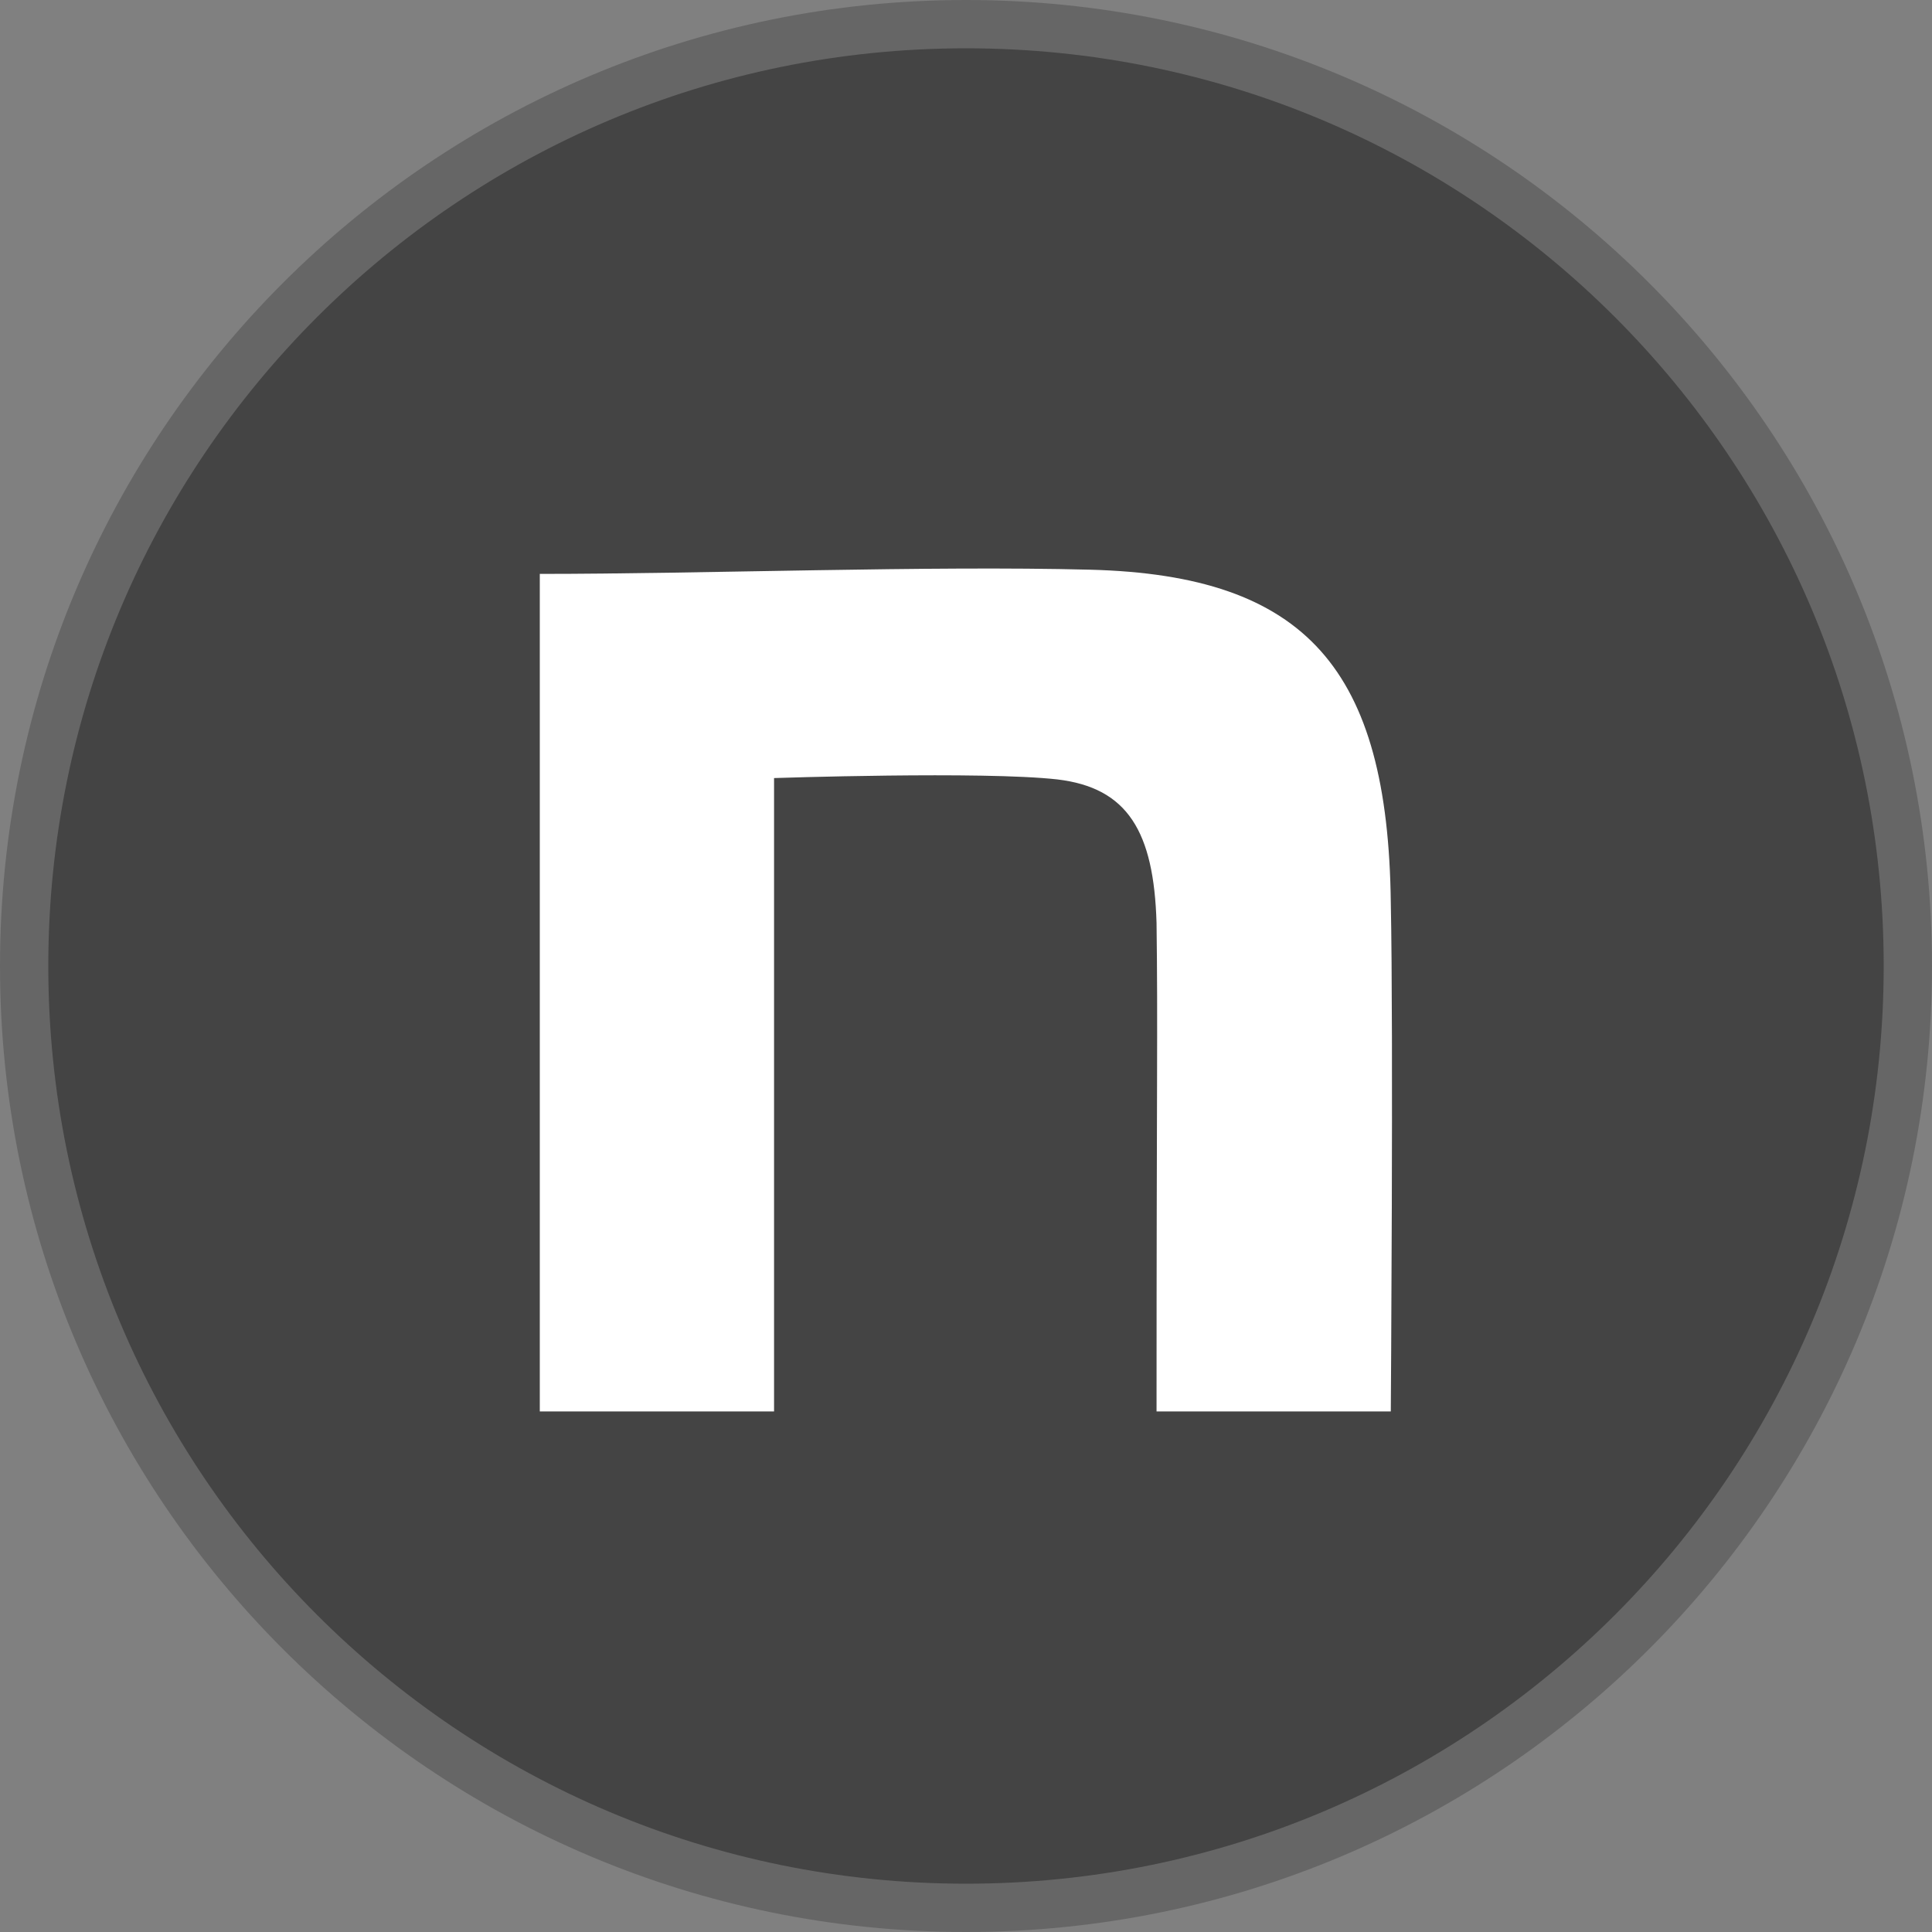 <svg fill="none" height="40" viewBox="0 0 40 40" width="40" xmlns="http://www.w3.org/2000/svg" xmlns:xlink="http://www.w3.org/1999/xlink"><rect x="0" y="0" width="40" height="40" fill="#808080" stroke="none"/><clipPath id="a"><path d="m0 0h40v40h-40z"/></clipPath><g clip-path="url(#a)"><path d="m20 .5c10.77 0 19.5 8.73 19.5 19.5 0 10.77-8.73 19.5-19.5 19.5-10.77 0-19.5-8.73-19.5-19.5 0-10.77 8.73-19.5 19.5-19.5z" fill="#444" stroke="#666"/><path d="m11.177 11.882c3.396 0 8.051-.174 11.392-.087 4.485.115 6.167 2.068 6.226 6.89.056 2.729 0 10.537 0 10.537h-4.85c0-6.835.028-7.961 0-10.113-.056-1.895-.598-2.799-2.054-2.972-1.544-.174-5.865-.028-5.865-.028v13.113h-4.85v-17.344z" fill="#fff"/></g></svg>